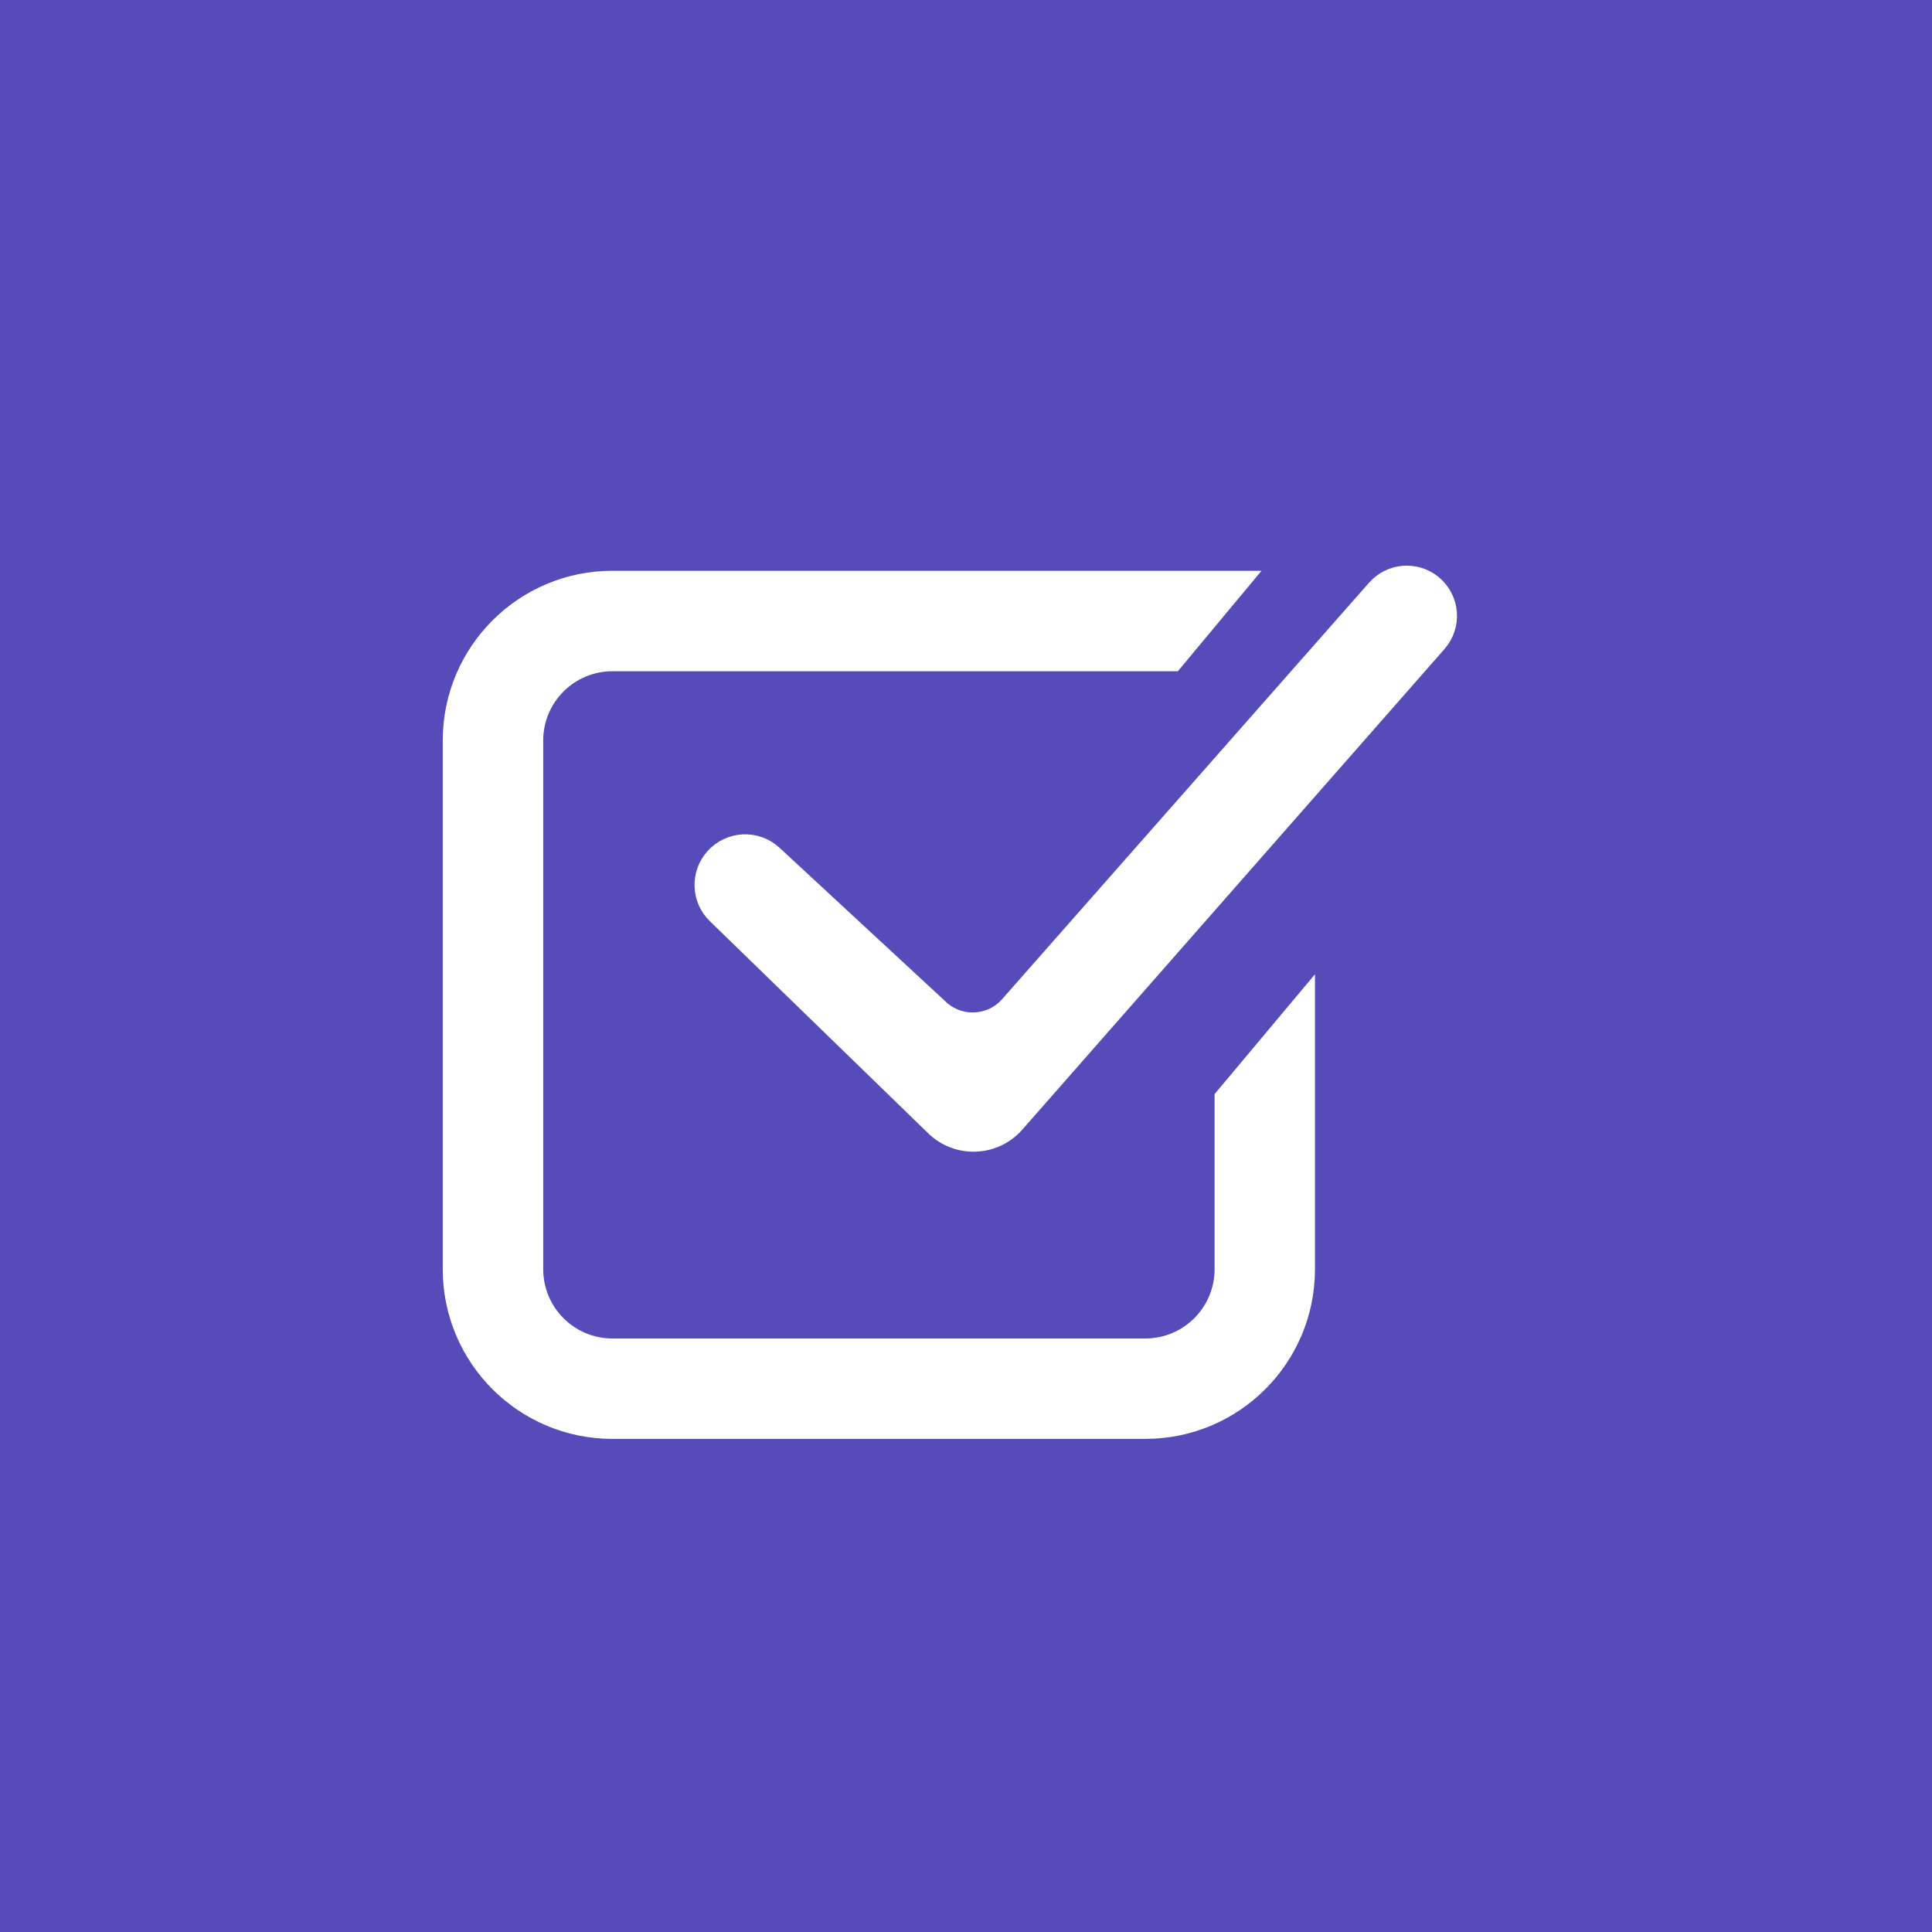 <svg width="30" height="30" viewBox="0 0 30 30" fill="none" xmlns="http://www.w3.org/2000/svg">
<path d="M30 0H0V30H30V0Z" fill="#554CB9"/>
<path d="M19.162 9.063L18.196 10.223H9.51C8.806 10.223 8.235 10.794 8.235 11.498V19.708C8.235 20.413 8.806 20.984 9.51 20.984H17.784C18.489 20.984 19.06 20.413 19.06 19.708V17.062L20.219 15.678V19.708C20.219 21.053 19.129 22.143 17.784 22.143H9.51C8.165 22.143 7.075 21.053 7.075 19.708V11.498C7.075 10.153 8.165 9.063 9.51 9.063H19.162Z" fill="white" stroke="white" stroke-width="0.4"/>
<path d="M14.555 15.706C14.888 16.015 15.411 15.988 15.711 15.647L21.409 9.18C21.617 8.944 21.975 8.917 22.216 9.118C22.466 9.327 22.495 9.701 22.28 9.946L15.724 17.409C15.419 17.756 14.885 17.777 14.553 17.455L11.163 14.162C10.937 13.943 10.924 13.585 11.134 13.351C11.353 13.106 11.729 13.089 11.97 13.312L14.555 15.706Z" fill="white" stroke="white" stroke-width="0.4"/>
</svg>
